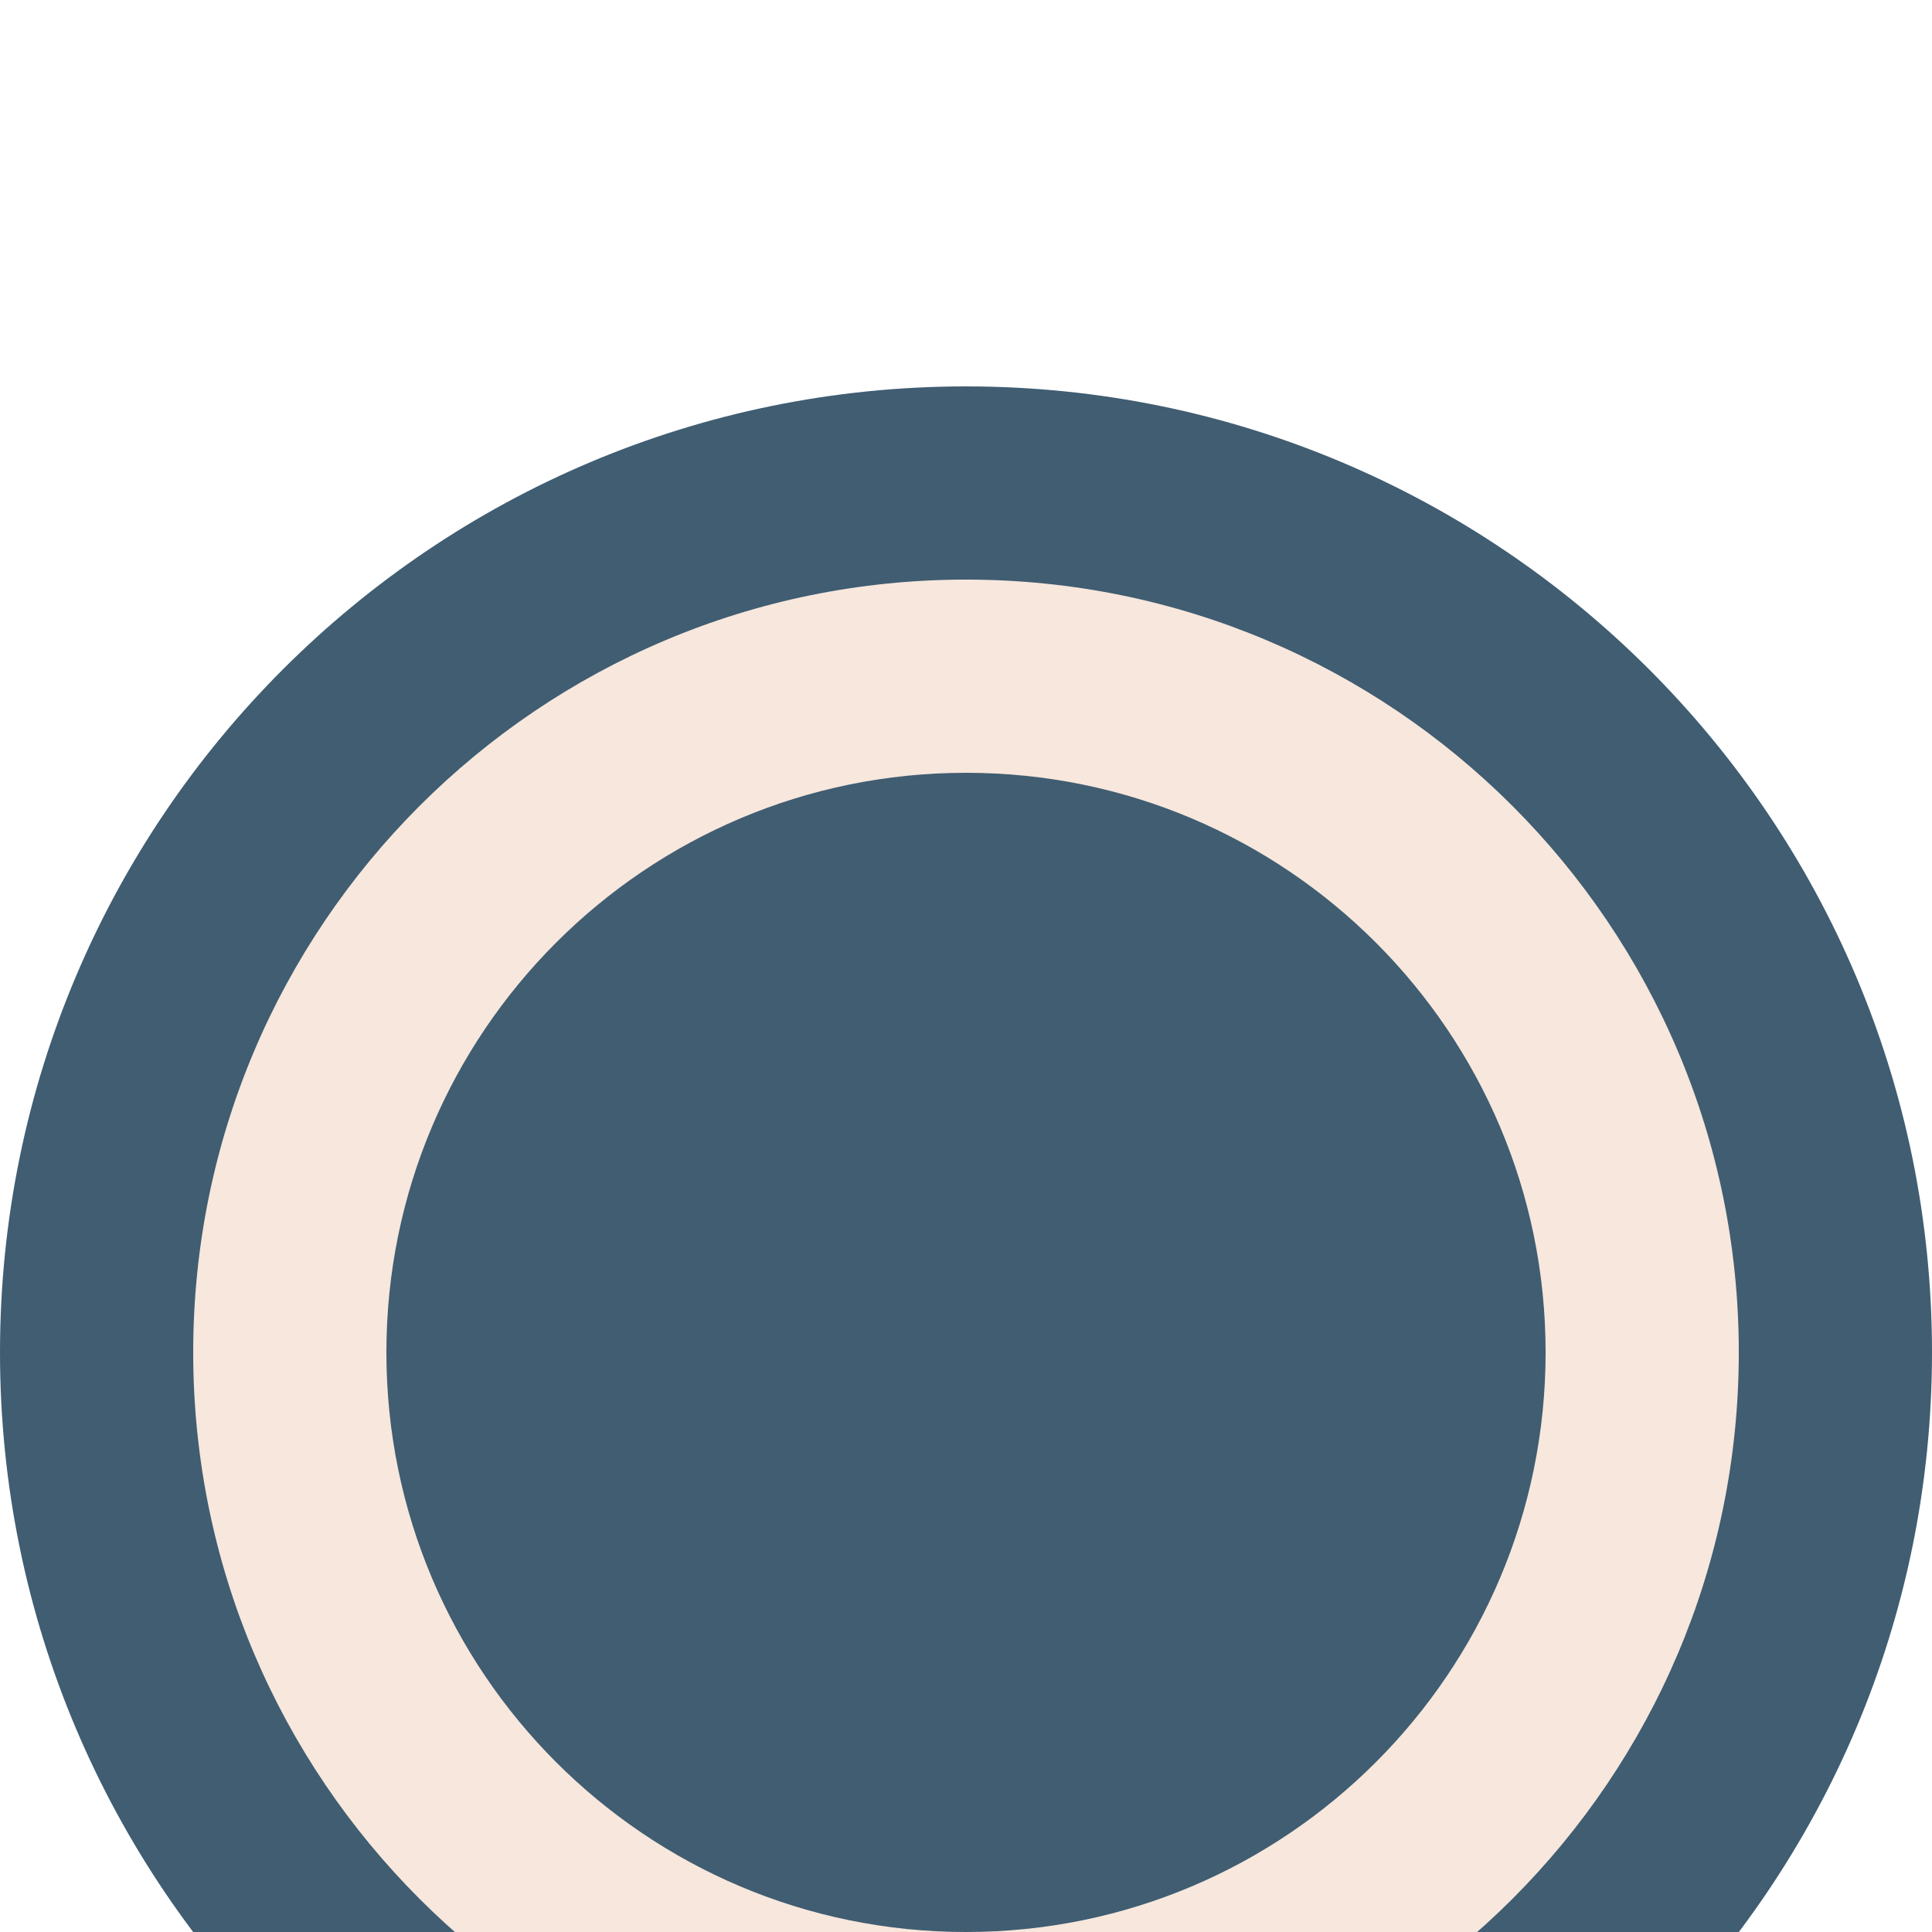 <svg width="50" height="50" viewBox="0 0 50 50" fill="none" xmlns="http://www.w3.org/2000/svg">
              <path d="M25 10C38.807 10 50 21.193 50 35C50 48.807 38.807 60 25 60C11.193 60 0 48.807 0 35C0 21.193 11.193 10 25 10Z" fill="#405D72"/>
              <path d="M25 15C36.046 15 45 23.954 45 35C45 46.046 36.046 55 25 55C13.954 55 5 46.046 5 35C5 23.954 13.954 15 25 15Z" fill="#F7E7DC"/>
              <path d="M25 20C33.284 20 40 26.716 40 35C40 43.284 33.284 50 25 50C16.716 50 10 43.284 10 35C10 26.716 16.716 20 25 20Z" fill="#405D72"/>
            </svg>
